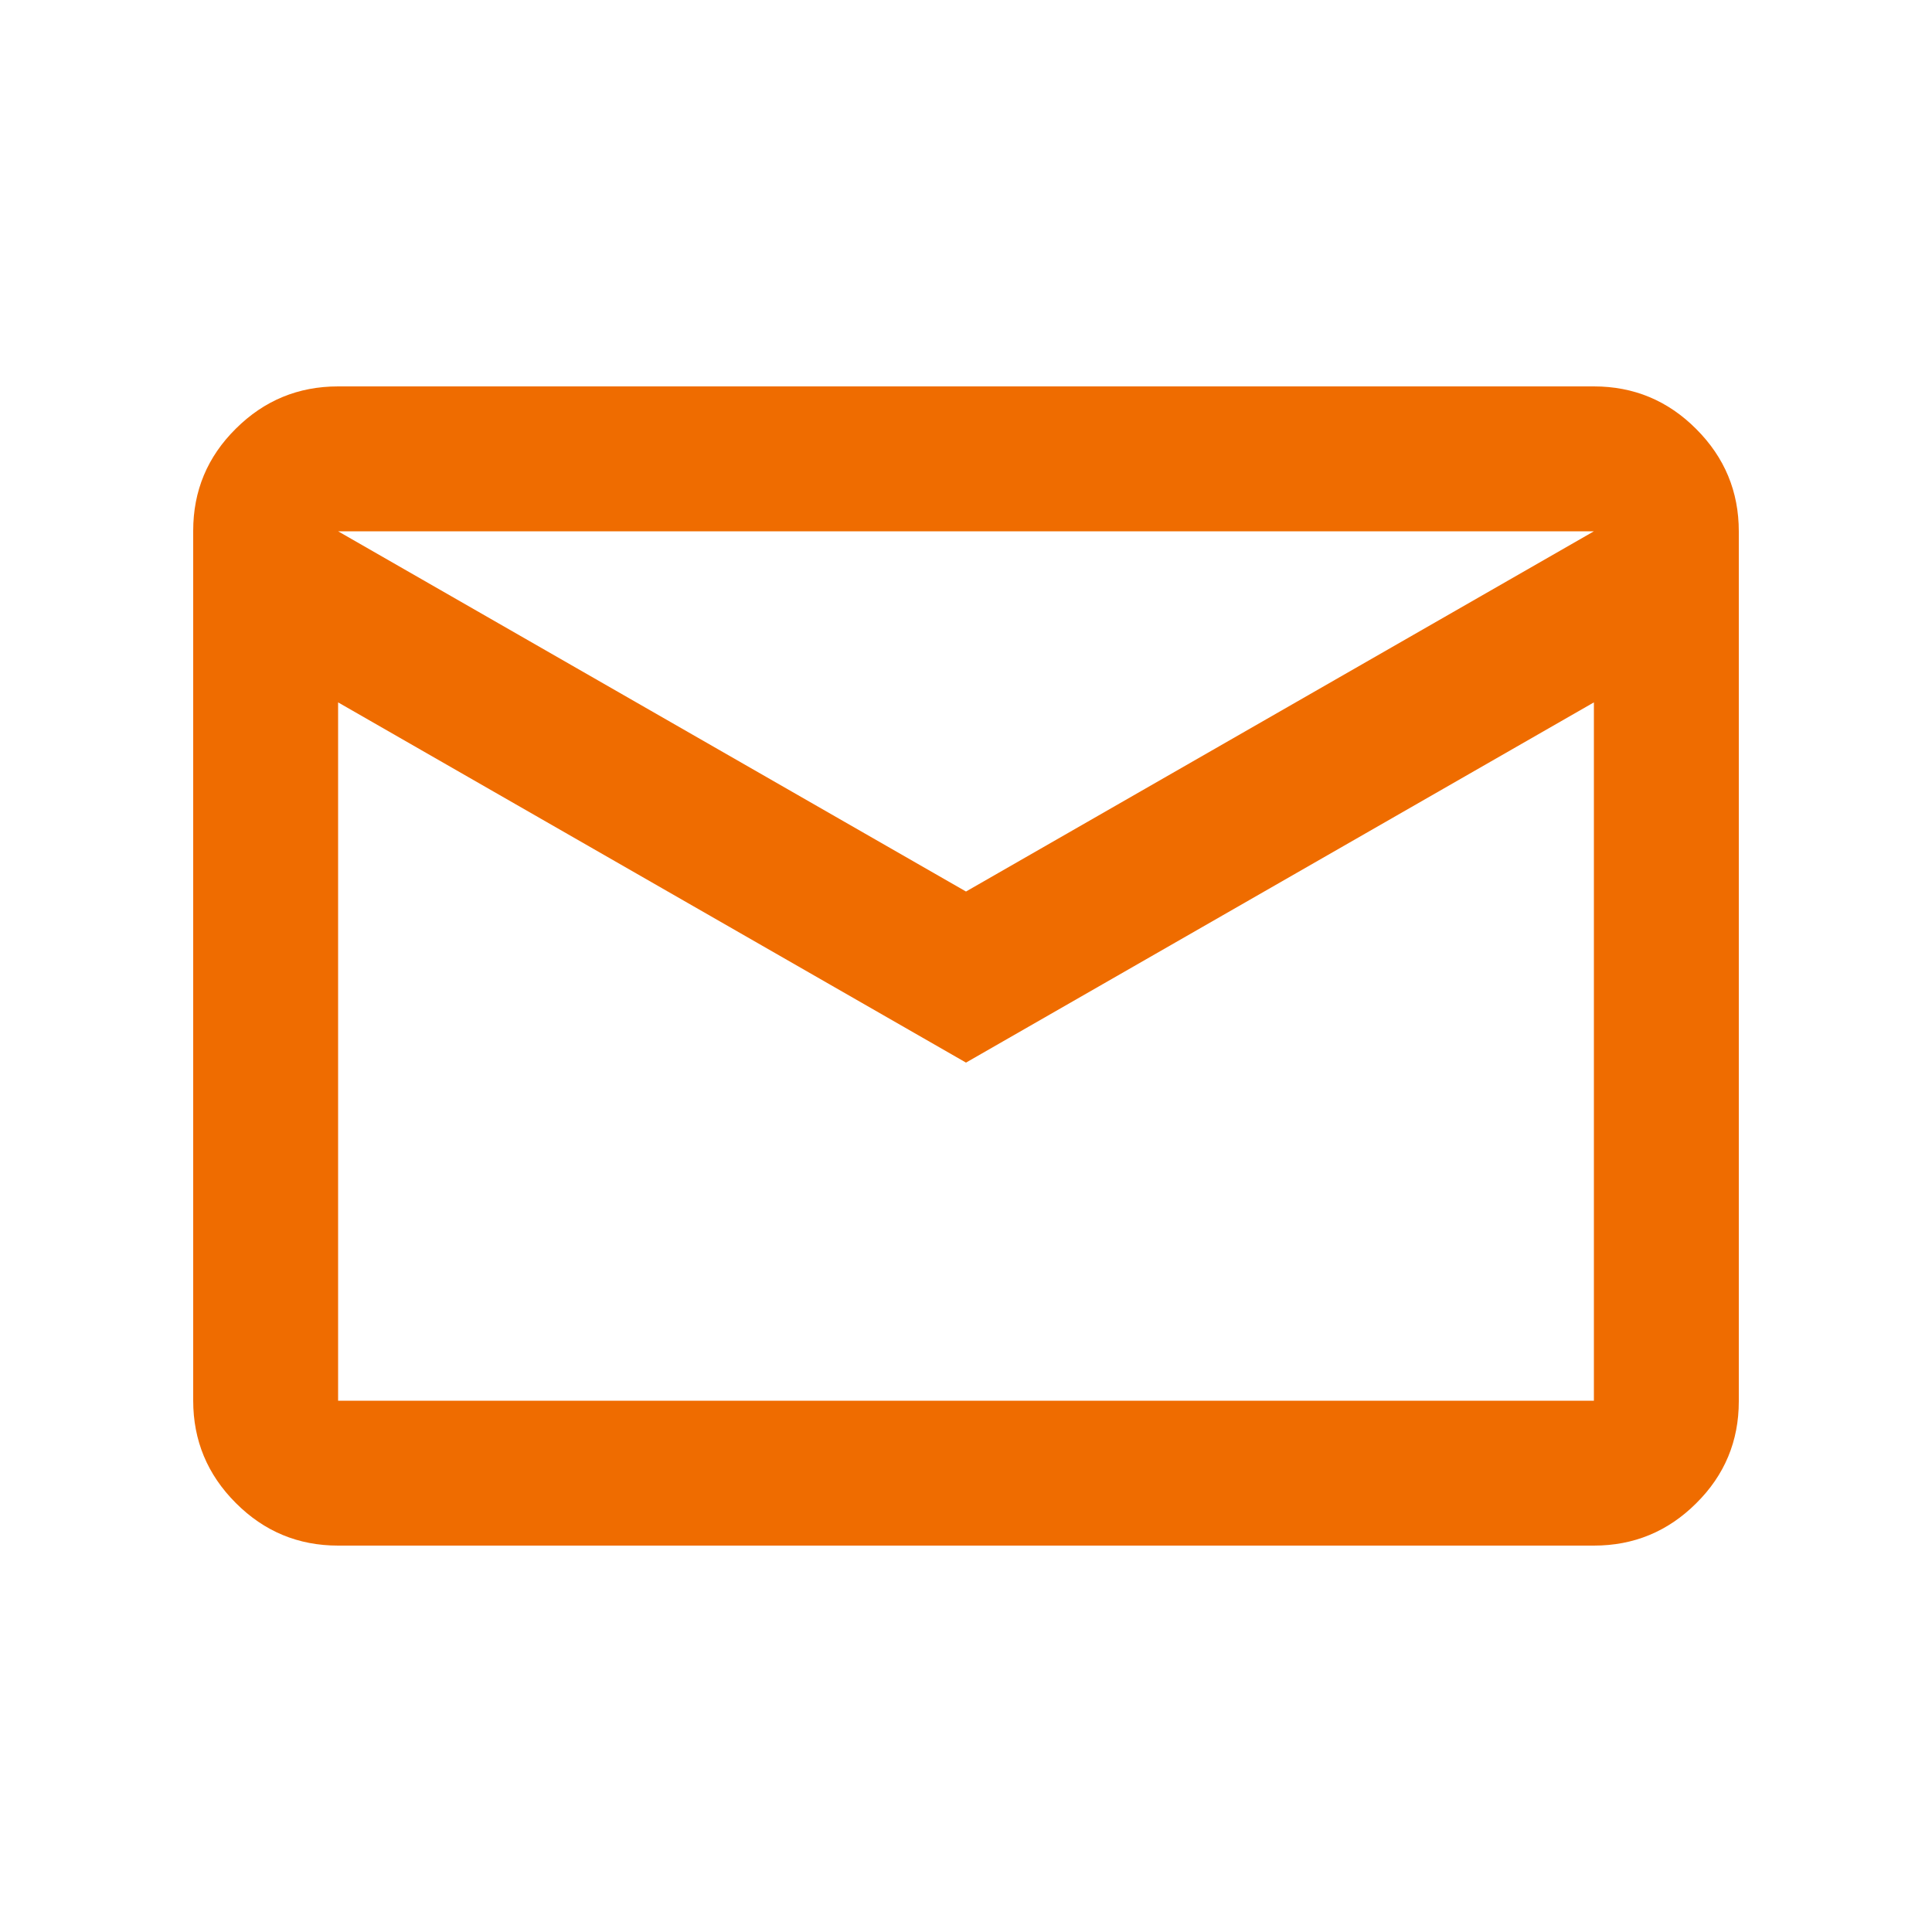 <svg width="20" height="20" viewBox="0 0 20 20" fill="none" xmlns="http://www.w3.org/2000/svg">
<g id="contacts=email">
<path id="Shape" fill-rule="evenodd" clip-rule="evenodd" d="M2.441 15.559C2.734 15.853 3.087 16 3.5 16H16.5C16.913 16 17.266 15.854 17.559 15.562C17.853 15.271 18 14.919 18 14.506V5.501C18 5.088 17.853 4.735 17.559 4.441C17.266 4.147 16.913 4 16.5 4H3.5C3.087 4 2.734 4.146 2.441 4.438C2.147 4.729 2 5.081 2 5.494V14.499C2 14.912 2.147 15.265 2.441 15.559ZM3.5 7.271L10 11L16.5 7.271V14.5H3.5V7.271ZM10 9.229L16.5 5.5H3.5L10 9.229Z" fill="#EF6C00"/>
</g>
</svg>
